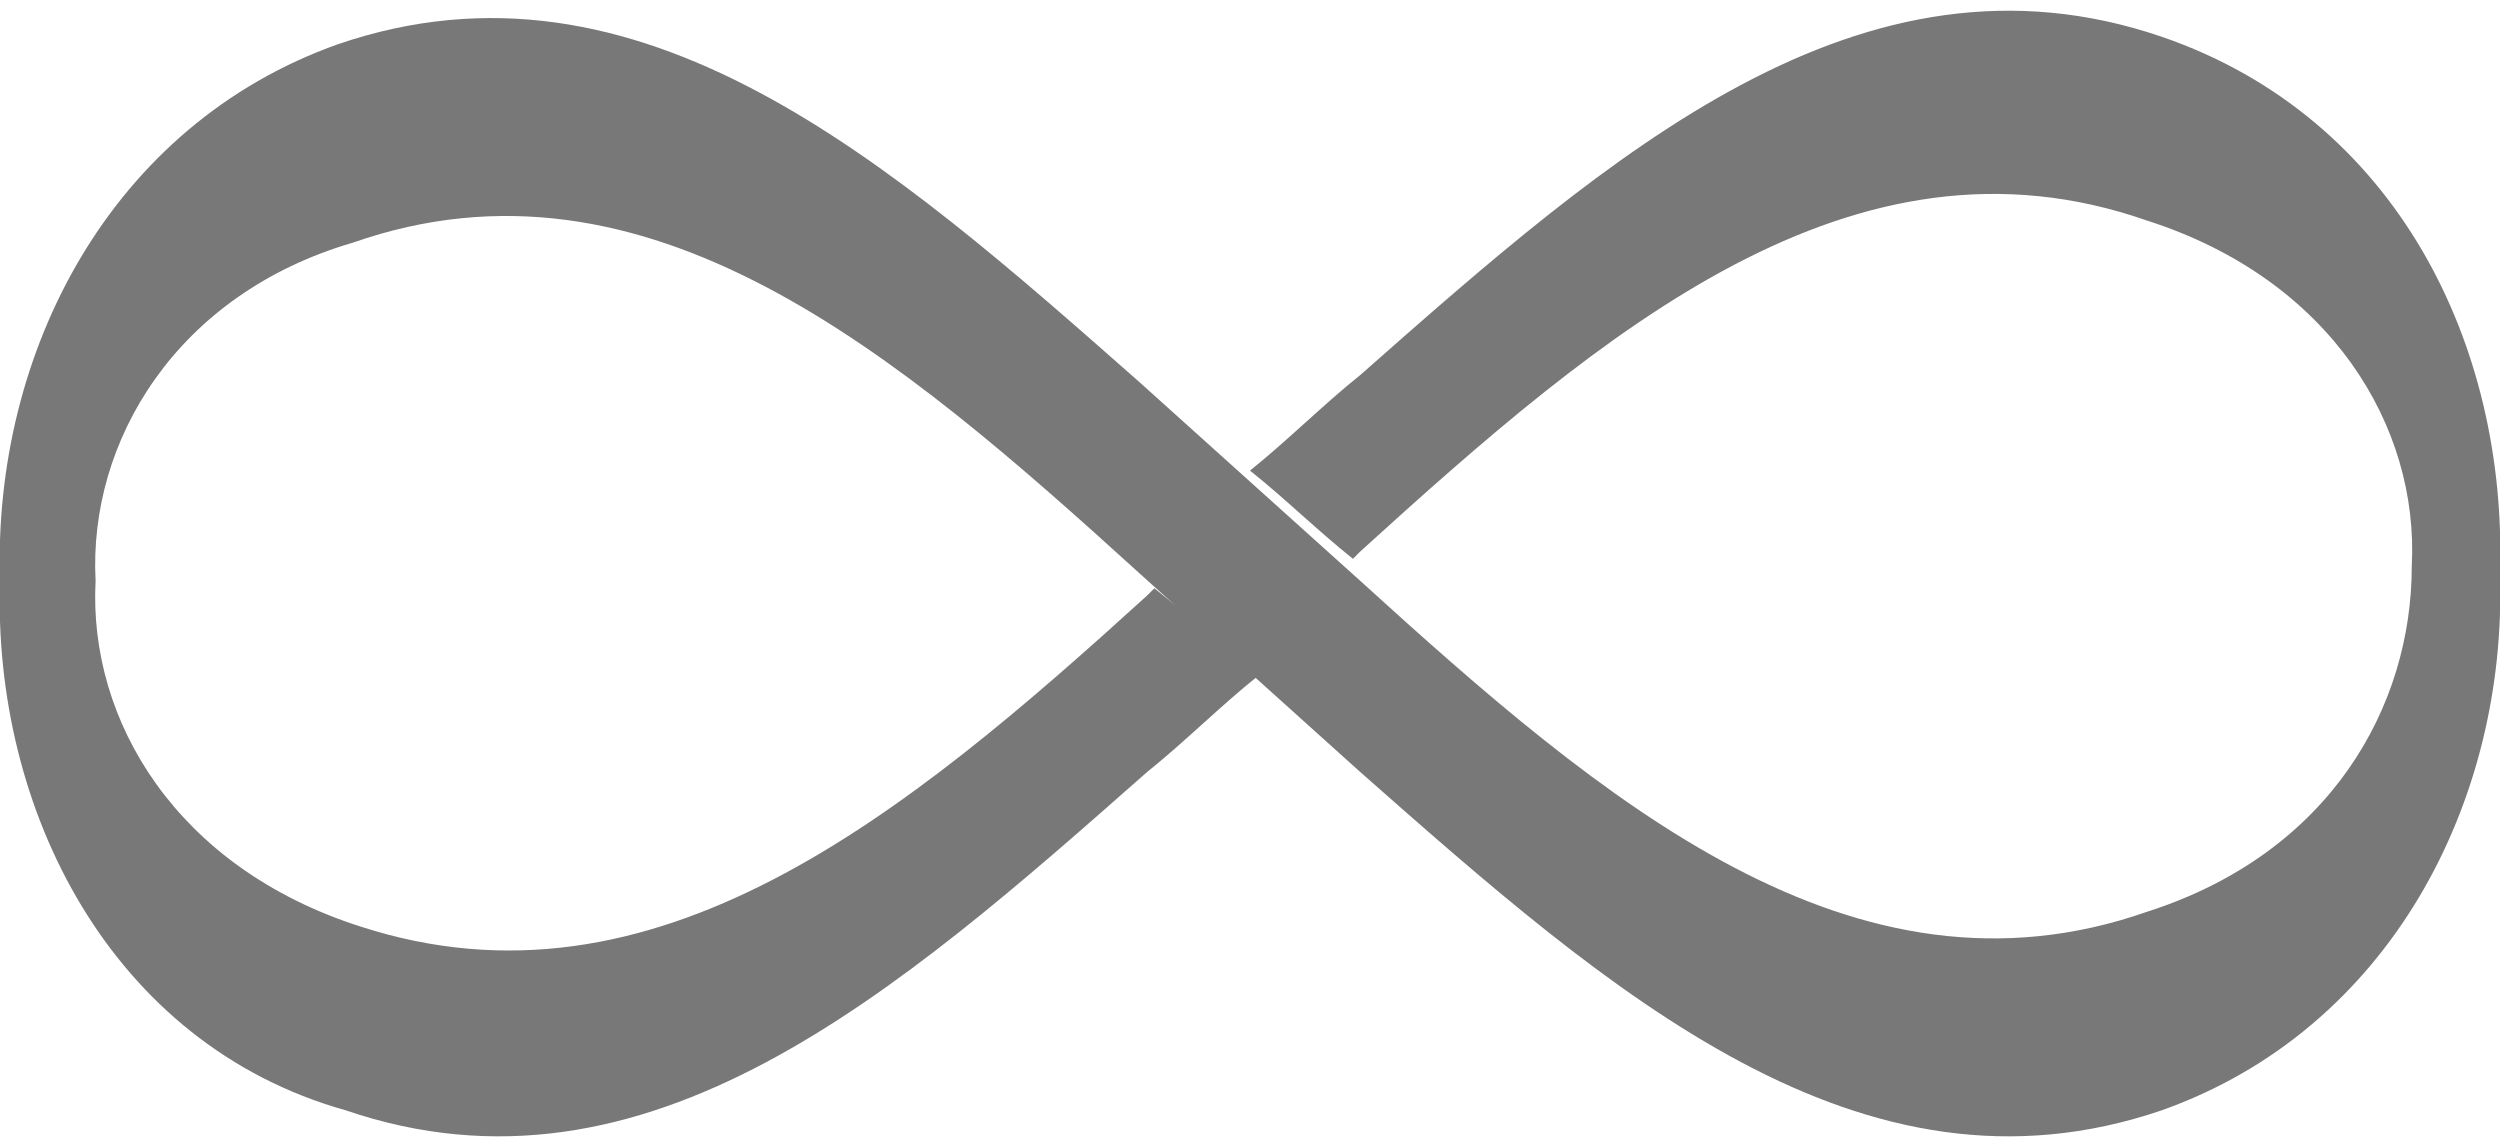 <?xml version="1.0" encoding="utf-8"?>
<!-- Generator: Adobe Illustrator 18.0.0, SVG Export Plug-In . SVG Version: 6.00 Build 0)  -->
<!DOCTYPE svg PUBLIC "-//W3C//DTD SVG 1.1//EN" "http://www.w3.org/Graphics/SVG/1.1/DTD/svg11.dtd">
<svg version="1.1" id="Layer_1" xmlns="http://www.w3.org/2000/svg" xmlns:xlink="http://www.w3.org/1999/xlink" x="0px" y="0px"
	 width="34px" height="15.6px" viewBox="0 0 34 15.6" enable-background="new 0 0 34 15.6" xml:space="preserve">
<path fill="#787878" d="M18.5,7.9c3.3,3,6.7,5.9,10.7,4.5c2.5-0.8,3.6-2.8,3.6-4.7c0.1-1.9-1.1-3.9-3.6-4.7c-4-1.4-7.4,1.5-10.7,4.5
	l-0.1,0.1c-0.5-0.4-0.9-0.8-1.4-1.2c0.5-0.4,1-0.9,1.5-1.3c3.4-3,6.8-6,10.9-4.6c3.2,1.1,4.7,4.2,4.6,7.3c0.1,3.1-1.5,6.2-4.6,7.3
	c-4.1,1.4-7.5-1.6-10.9-4.6c-1-0.9-2-1.8-3-2.7c-3.3-3-6.7-5.9-10.7-4.5C2.4,4,1.2,6,1.3,7.9c-0.1,1.9,1.1,3.9,3.6,4.7
	c4,1.3,7.4-1.5,10.7-4.5L15.7,8c0.5,0.4,0.9,0.8,1.4,1.2c-0.5,0.4-1,0.9-1.5,1.3c-3.4,3-6.8,6-10.9,4.6C1.5,14.2-0.1,11,0,7.9
	c-0.1-3.1,1.5-6.2,4.6-7.3c4.1-1.4,7.5,1.6,10.9,4.6C16.5,6.1,17.5,7,18.5,7.9z"/>
</svg>
